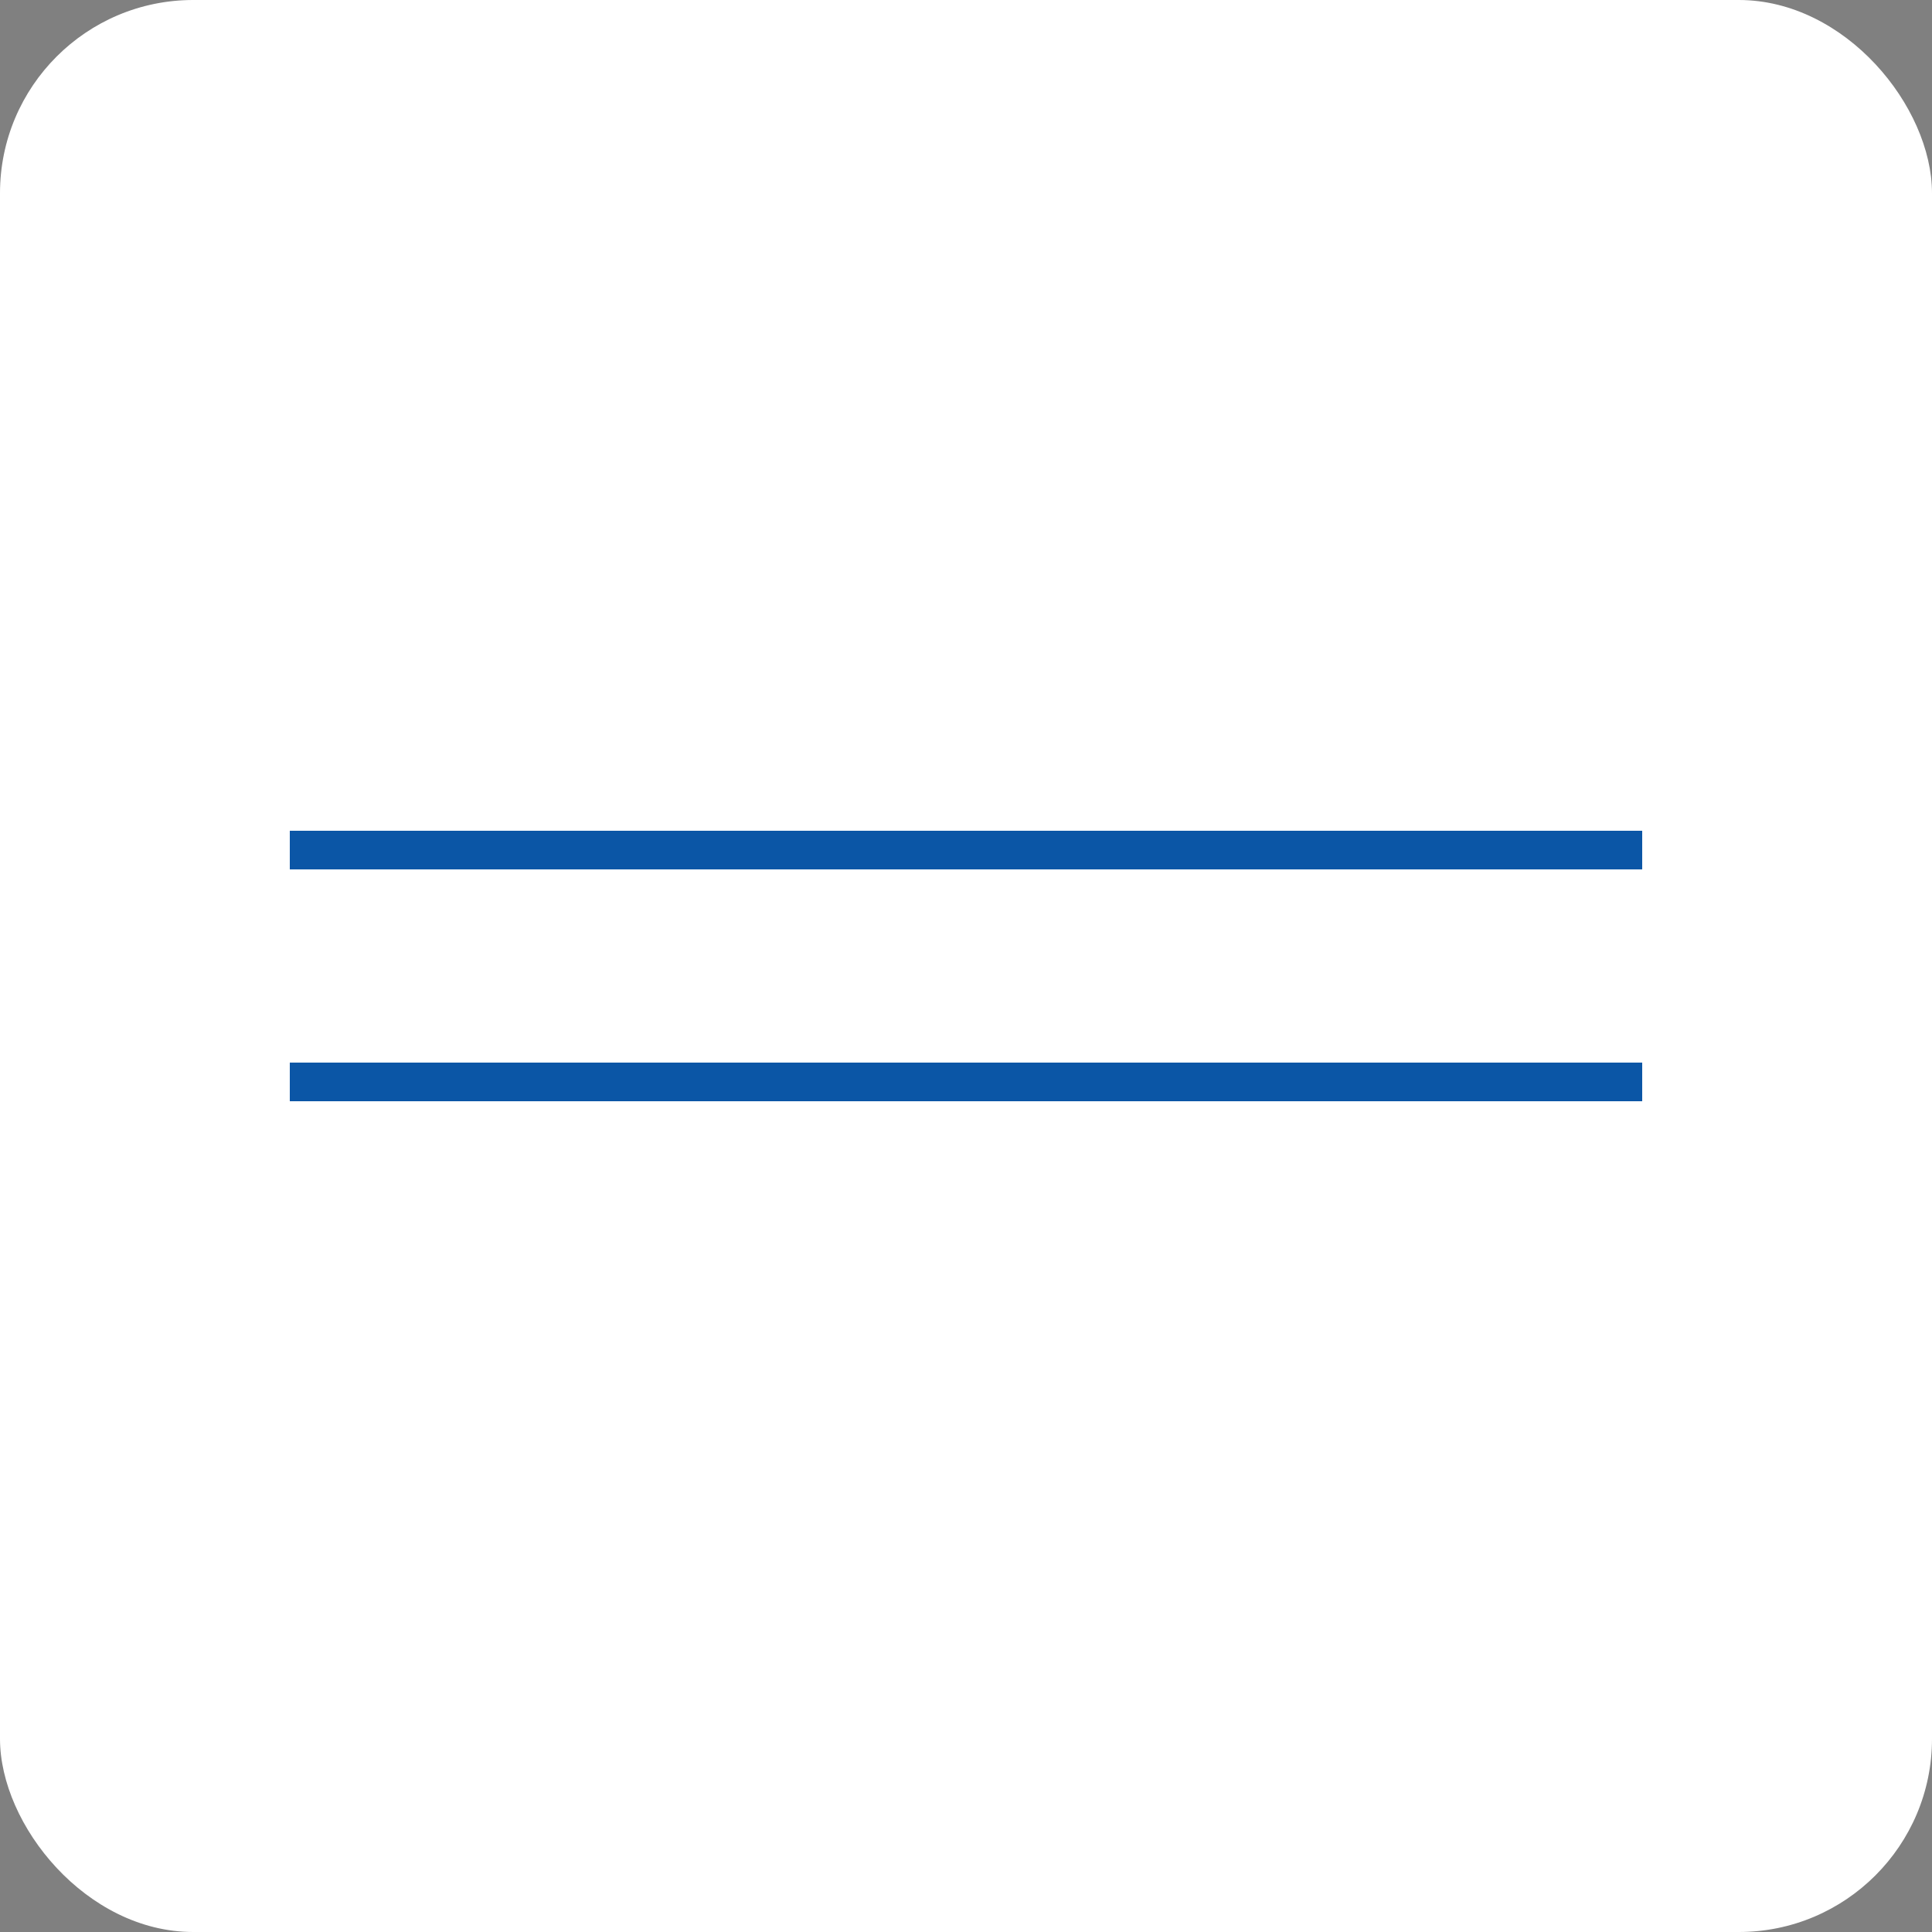 <?xml version="1.0" encoding="UTF-8"?> <svg xmlns="http://www.w3.org/2000/svg" width="50" height="50" viewBox="0 0 50 50" fill="none"><rect x="0" y="0" width="50" height="50" fill="#808080" stroke="none"/><rect width="50" height="50" rx="5" fill="white"></rect><path d="M8 22H42" stroke="#0B56A6" stroke-linecap="square"></path><path d="M8 28H42" stroke="#0B56A6" stroke-linecap="square"></path></svg> 